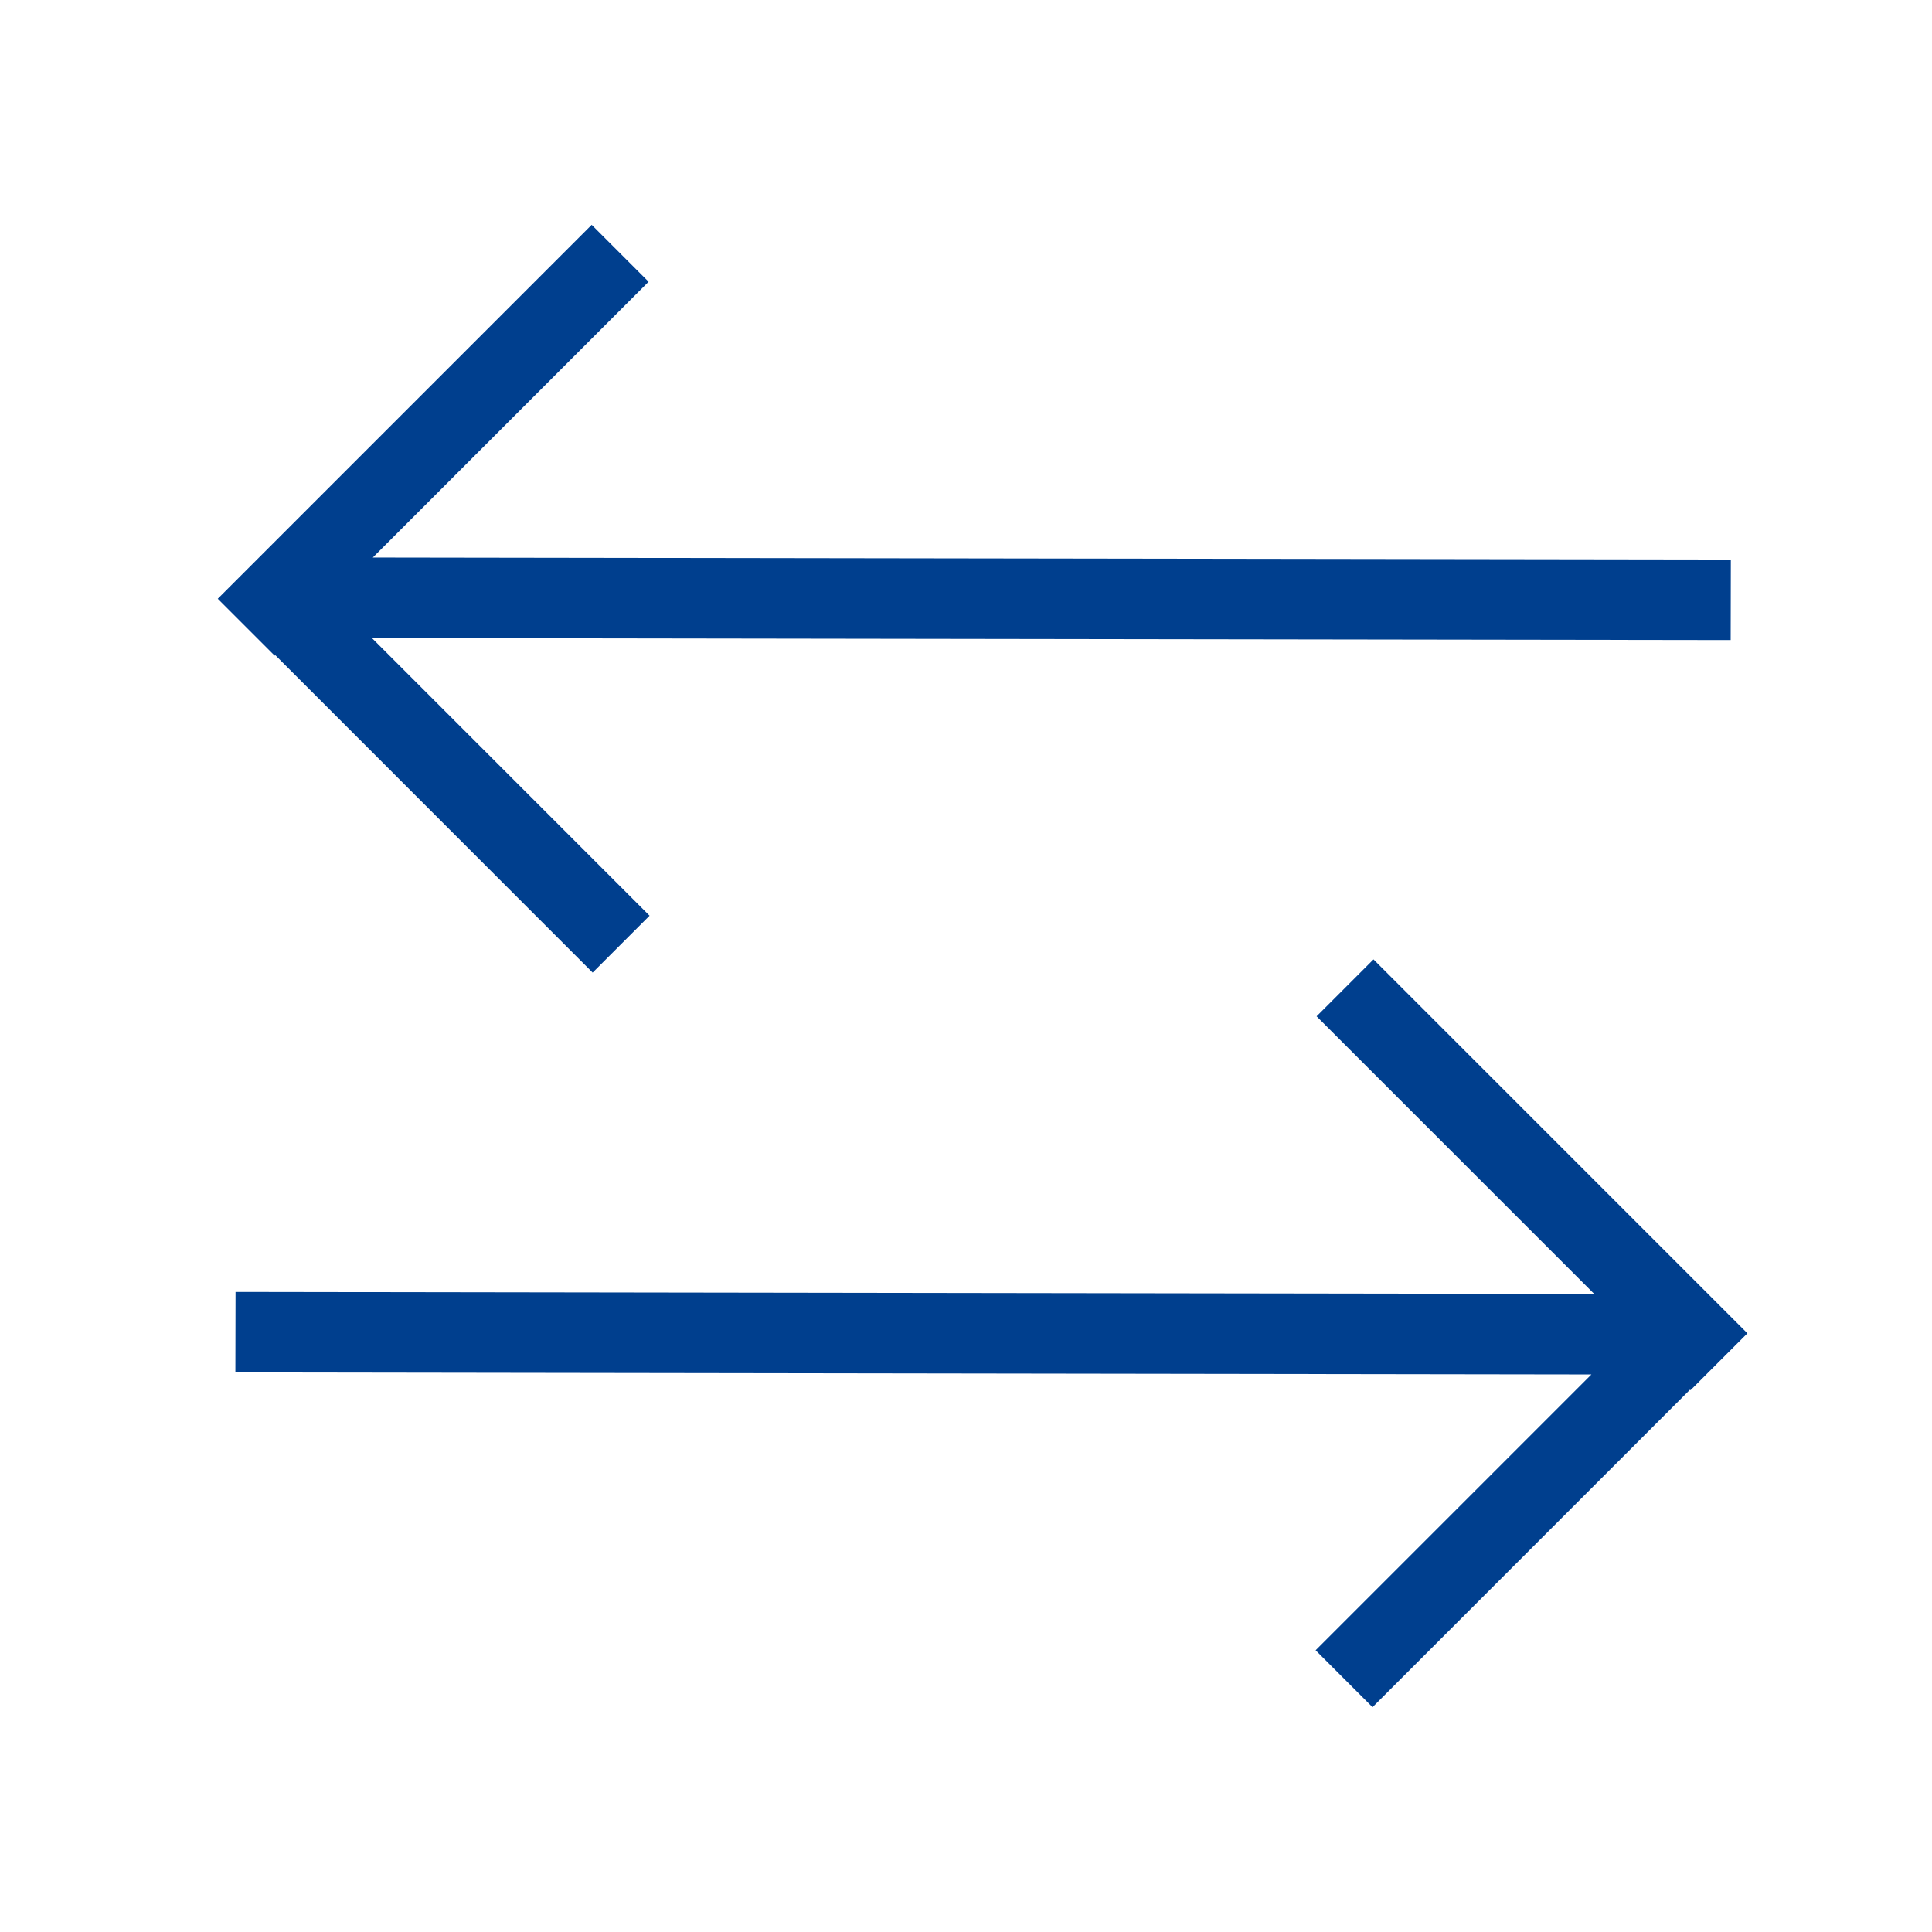 <?xml version="1.0" encoding="UTF-8"?>
<svg xmlns="http://www.w3.org/2000/svg" width="24" height="24" viewBox="0 0 24 24" fill="none">
  <path d="M8.057 3.5L4.631 6.926L21.501 6.951L21.499 7.951L4.62 7.926L8.069 11.375L7.362 12.082L3.419 8.138L3.412 8.145L2.705 7.438L7.35 2.793L8.057 3.5Z" fill="#003F8E"></path>
  <path d="M19.804 16.074L2.926 16.049L2.924 17.049L19.769 17.074L16.343 20.5L17.05 21.207L20.994 17.263L21 17.27L21.707 16.563L17.062 11.918L16.355 12.625L19.804 16.074Z" fill="#003F8E"></path>
</svg>
